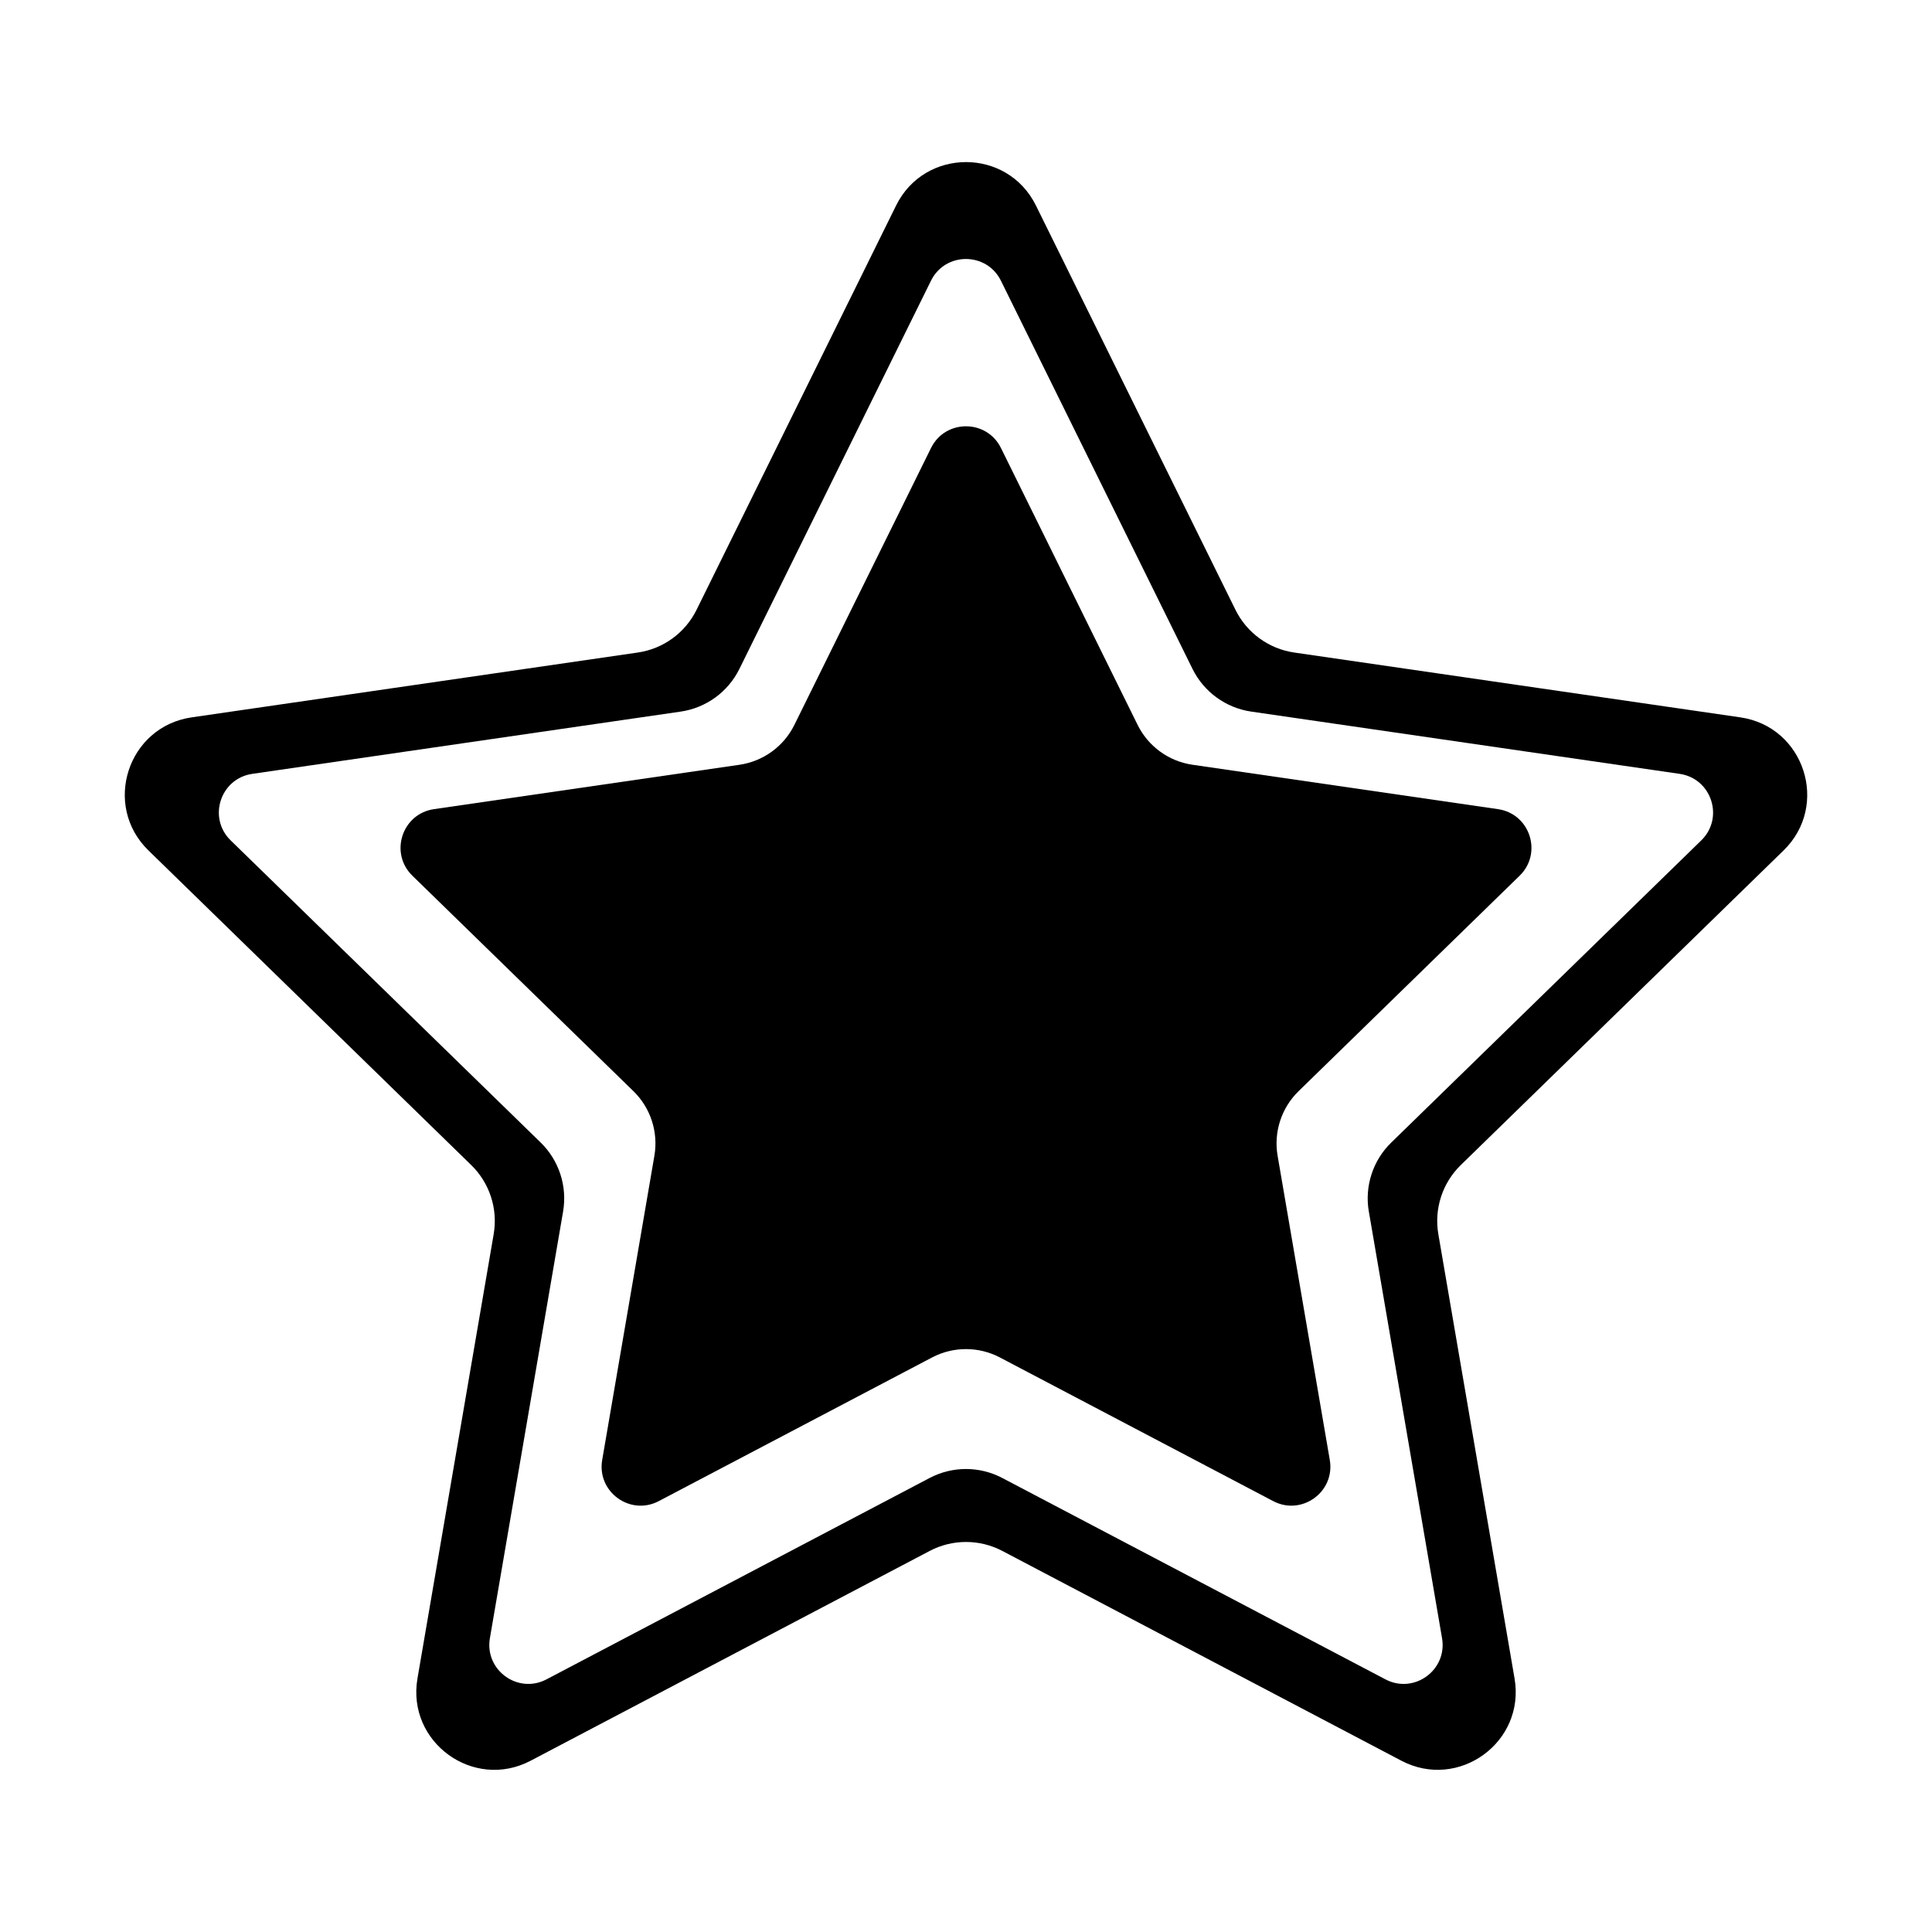 <?xml version="1.0" encoding="UTF-8"?>
<!-- Uploaded to: SVG Repo, www.svgrepo.com, Generator: SVG Repo Mixer Tools -->
<svg fill="#000000" width="800px" height="800px" version="1.1" viewBox="144 144 512 512" xmlns="http://www.w3.org/2000/svg">
 <g>
  <path d="m616.67 369.37c12.27-11.961 5.496-32.797-11.457-35.262l-118.23-17.18c-6.731-0.977-12.555-5.211-15.566-11.309l-52.875-107.14c-7.582-15.367-29.492-15.367-37.074 0l-52.879 107.14c-3.012 6.102-8.832 10.332-15.566 11.309l-118.23 17.18c-16.957 2.465-23.73 23.301-11.457 35.262l85.551 83.391c4.871 4.75 7.094 11.594 5.945 18.297l-20.199 117.76c-2.898 16.887 14.828 29.766 29.992 21.793l105.76-55.598c6.019-3.164 13.215-3.164 19.242 0l105.75 55.594c15.164 7.969 32.895-4.906 29.996-21.793l-20.199-117.76c-1.148-6.707 1.074-13.547 5.945-18.297zm-109.91 95.715 19.398 113.06c1.449 8.449-7.418 14.895-15.004 10.902l-101.55-53.371c-6.019-3.164-13.215-3.164-19.234 0l-101.54 53.371c-7.586 3.988-16.453-2.453-15.004-10.902l19.398-113.07c1.148-6.707-1.074-13.547-5.945-18.297l-82.148-80.062c-6.137-5.984-2.75-16.41 5.734-17.637l113.52-16.496c6.731-0.977 12.555-5.211 15.562-11.309l50.766-102.87c3.793-7.688 14.75-7.688 18.547 0l50.77 102.87c3.012 6.102 8.832 10.328 15.566 11.309l113.52 16.496c8.48 1.234 11.871 11.656 5.734 17.637l-82.152 80.07c-4.879 4.742-7.098 11.59-5.949 18.297z"/>
  <path d="m546.72 376.07c6.137-5.984 2.75-16.41-5.734-17.637l-80.961-11.766c-6.293-0.91-11.734-4.867-14.547-10.57l-36.207-73.359c-3.793-7.688-14.758-7.688-18.547 0l-36.203 73.363c-2.812 5.703-8.254 9.652-14.547 10.57l-80.957 11.758c-8.484 1.23-11.871 11.656-5.734 17.637l58.582 57.102c4.555 4.438 6.629 10.832 5.559 17.105l-13.836 80.633c-1.449 8.449 7.418 14.895 15.004 10.902l72.414-38.066c5.629-2.957 12.348-2.957 17.977 0l72.422 38.066c7.586 3.988 16.453-2.453 15.004-10.902l-13.832-80.629c-1.074-6.266 1.004-12.66 5.559-17.105z"/>
 </g>
</svg>